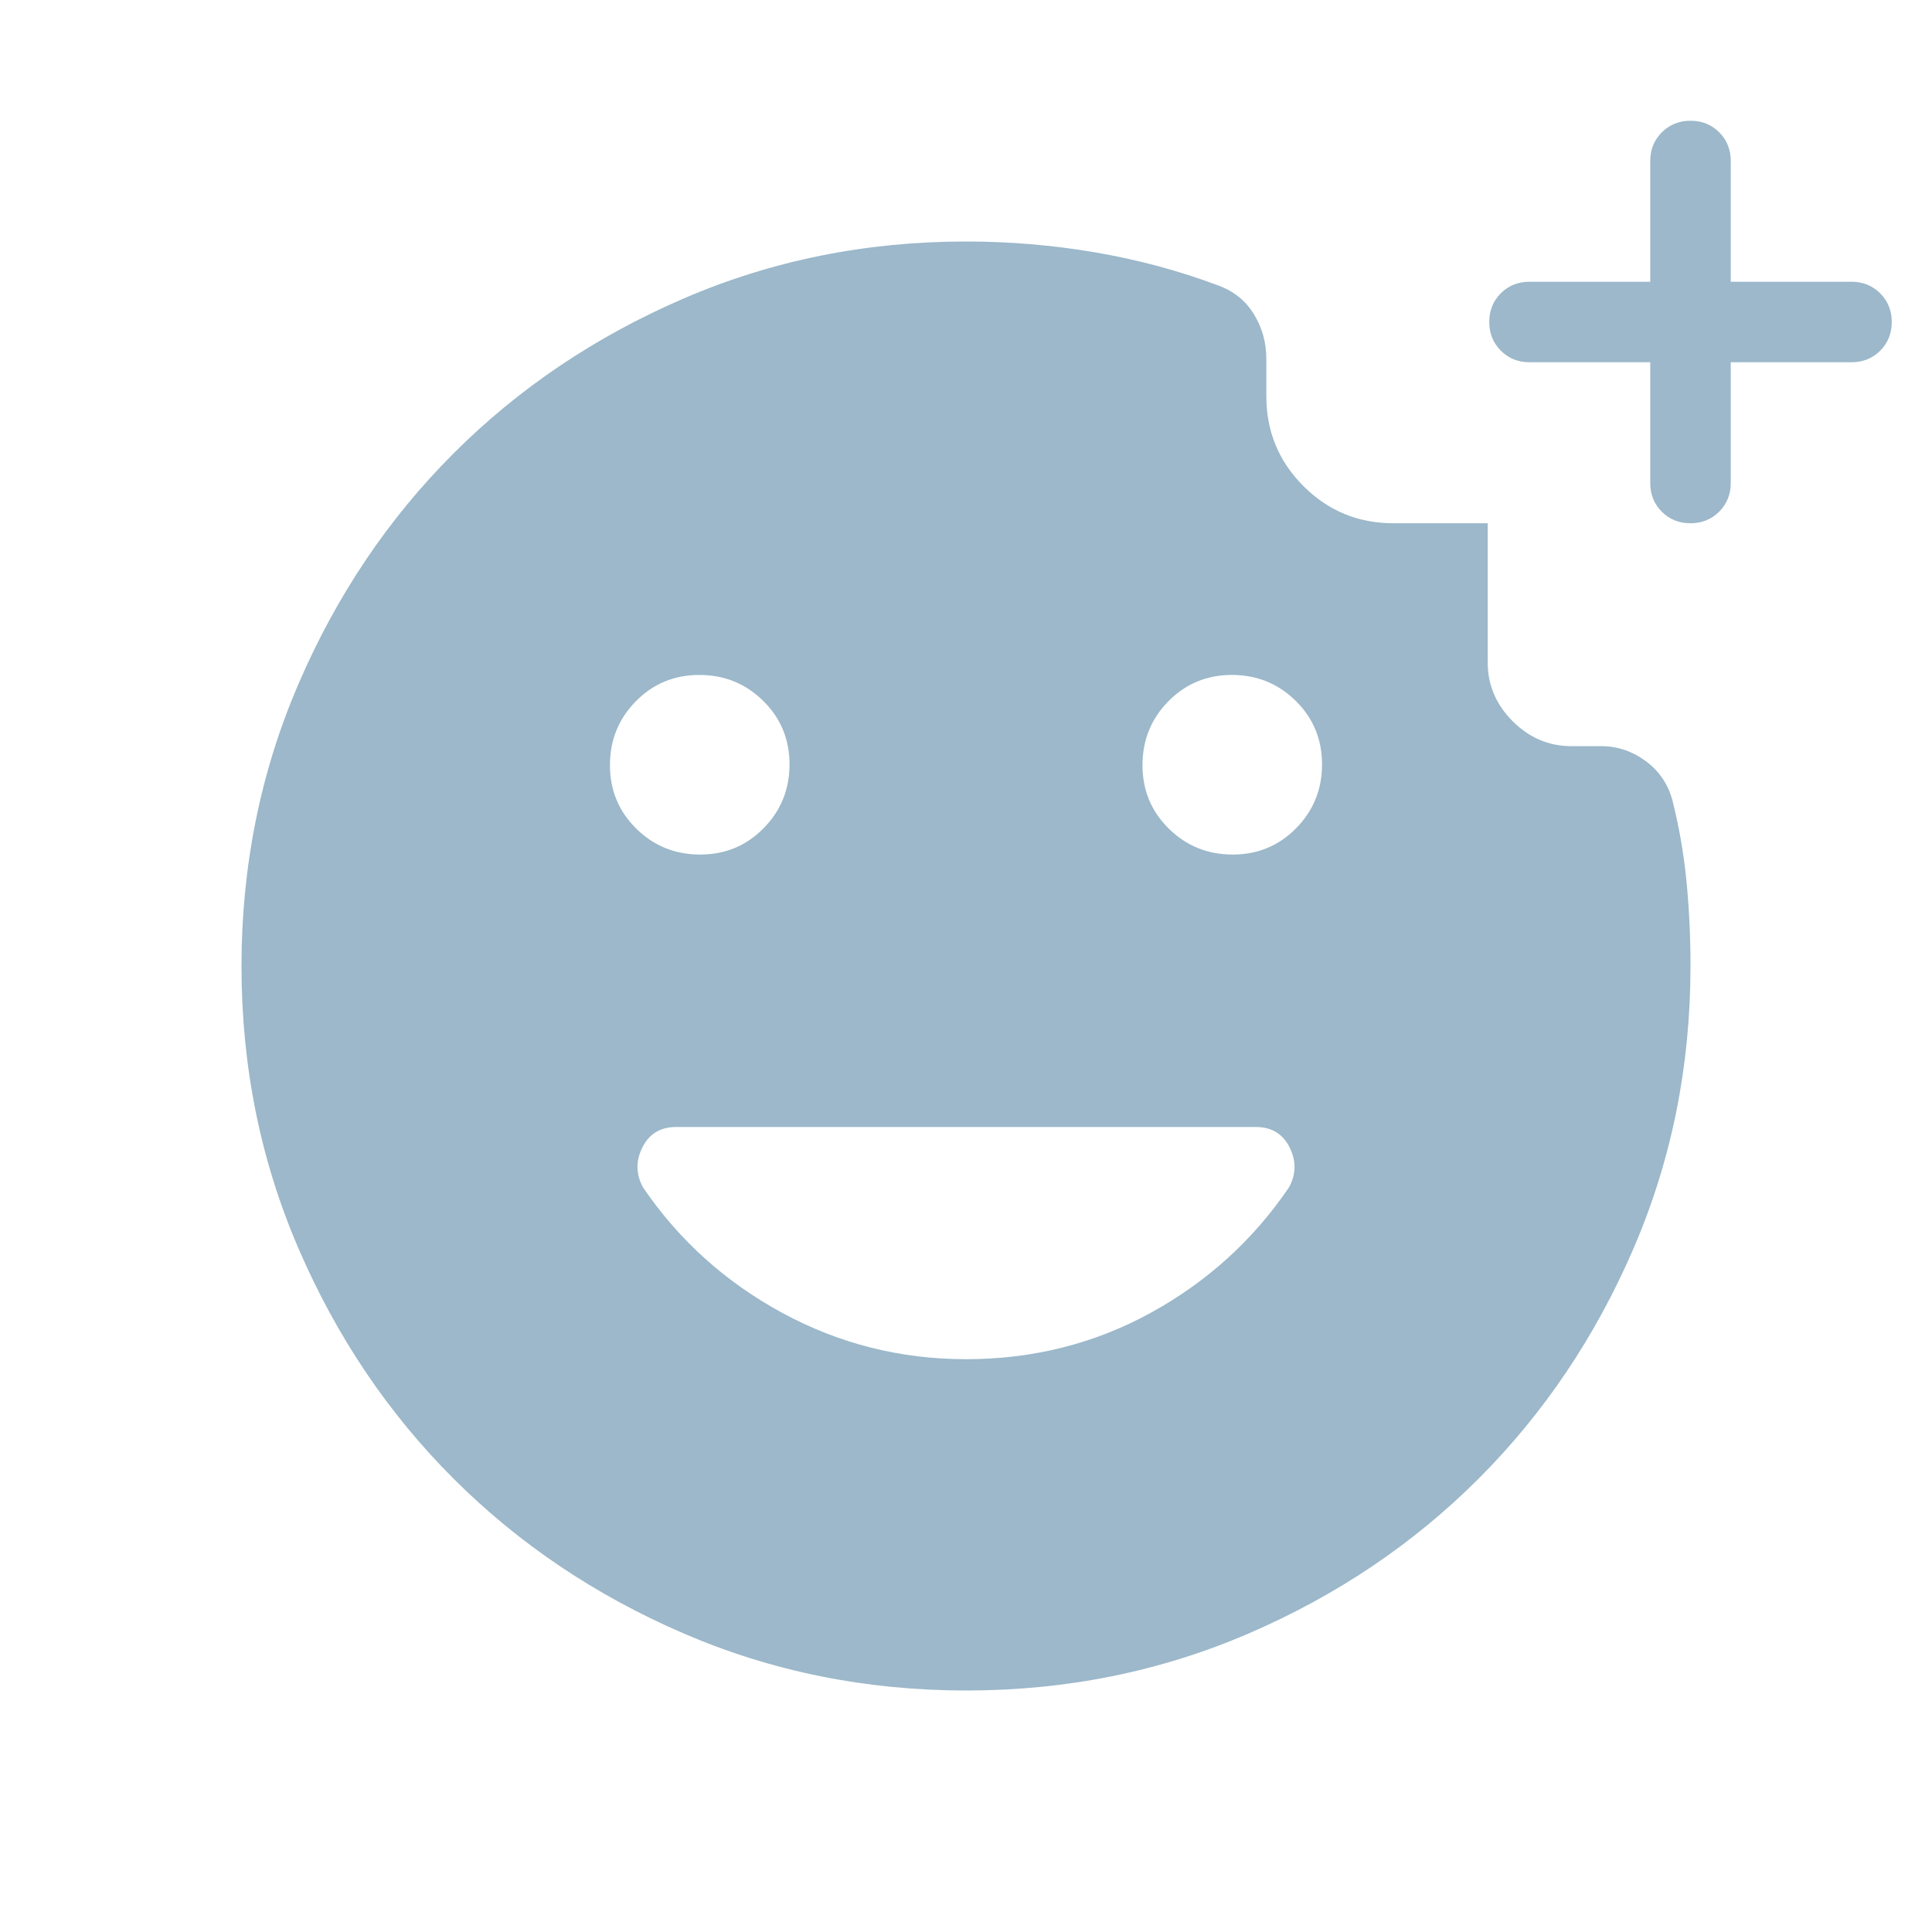 <svg width="60" height="60" viewBox="0 0 60 60" fill="none" xmlns="http://www.w3.org/2000/svg">
<g id="add_reaction">
<mask id="mask0_258_30" style="mask-type:alpha" maskUnits="userSpaceOnUse" x="0" y="0" width="60" height="60">
<rect id="Bounding box" width="60" height="60" fill="#9CB8CA"/>
</mask>
<g mask="url(#mask0_258_30)">
<path id="add_reaction_2" d="M30.008 52.5C26.897 52.5 23.972 51.91 21.233 50.729C18.494 49.548 16.111 47.945 14.085 45.921C12.059 43.897 10.455 41.517 9.273 38.78C8.091 36.044 7.5 33.12 7.5 30.008C7.5 26.897 8.091 23.972 9.272 21.233C10.453 18.494 12.056 16.111 14.081 14.085C16.106 12.059 18.488 10.455 21.225 9.273C23.962 8.091 26.887 7.5 30 7.5C31.352 7.5 32.688 7.612 34.005 7.836C35.322 8.061 36.594 8.402 37.822 8.861C38.309 9.037 38.682 9.335 38.94 9.756C39.198 10.177 39.327 10.639 39.327 11.144V12.303C39.327 13.396 39.711 14.328 40.48 15.097C41.249 15.866 42.18 16.25 43.274 16.25H46.202V20.572C46.202 21.272 46.46 21.88 46.977 22.398C47.495 22.915 48.103 23.173 48.803 23.173H49.731C50.228 23.173 50.685 23.326 51.102 23.631C51.52 23.936 51.798 24.343 51.938 24.851C52.146 25.68 52.292 26.518 52.375 27.366C52.458 28.215 52.5 29.093 52.5 30C52.5 33.112 51.91 36.038 50.729 38.775C49.548 41.513 47.945 43.894 45.921 45.919C43.897 47.944 41.517 49.547 38.78 50.728C36.044 51.909 33.12 52.5 30.008 52.5ZM30 42.211C32.071 42.211 33.982 41.732 35.731 40.774C37.481 39.815 38.914 38.516 40.031 36.875C40.254 36.465 40.26 36.05 40.048 35.63C39.837 35.21 39.487 35 39 35H21C20.513 35 20.163 35.21 19.952 35.63C19.74 36.05 19.746 36.465 19.969 36.875C21.086 38.516 22.528 39.815 24.296 40.774C26.063 41.732 27.965 42.211 30 42.211ZM21.742 26.539C22.52 26.539 23.177 26.267 23.714 25.722C24.251 25.177 24.519 24.516 24.519 23.739C24.519 22.961 24.247 22.303 23.703 21.767C23.158 21.23 22.497 20.961 21.719 20.961C20.942 20.961 20.285 21.233 19.747 21.778C19.211 22.323 18.942 22.984 18.942 23.761C18.942 24.539 19.215 25.197 19.759 25.733C20.303 26.27 20.964 26.539 21.742 26.539ZM38.281 26.539C39.058 26.539 39.715 26.267 40.252 25.722C40.789 25.177 41.057 24.516 41.057 23.739C41.057 22.961 40.785 22.303 40.241 21.767C39.697 21.23 39.036 20.961 38.258 20.961C37.48 20.961 36.823 21.233 36.286 21.778C35.749 22.323 35.481 22.984 35.481 23.761C35.481 24.539 35.753 25.197 36.297 25.733C36.842 26.27 37.503 26.539 38.281 26.539ZM51.25 11.25H47.5C47.146 11.25 46.849 11.13 46.609 10.89C46.37 10.65 46.25 10.353 46.25 9.998C46.25 9.644 46.37 9.347 46.609 9.108C46.849 8.869 47.146 8.75 47.5 8.75H51.25V5C51.25 4.646 51.37 4.349 51.61 4.109C51.85 3.87 52.147 3.75 52.502 3.75C52.856 3.75 53.153 3.87 53.392 4.109C53.631 4.349 53.75 4.646 53.75 5V8.75H57.5C57.854 8.75 58.151 8.87 58.391 9.11C58.63 9.35 58.75 9.647 58.75 10.002C58.75 10.357 58.63 10.653 58.391 10.892C58.151 11.131 57.854 11.25 57.5 11.25H53.75V15C53.75 15.354 53.63 15.651 53.39 15.891C53.15 16.13 52.853 16.25 52.498 16.25C52.144 16.25 51.847 16.13 51.608 15.891C51.369 15.651 51.25 15.354 51.25 15V11.25Z" fill="#9CB8CA"/>
</g>
</g>
</svg>

